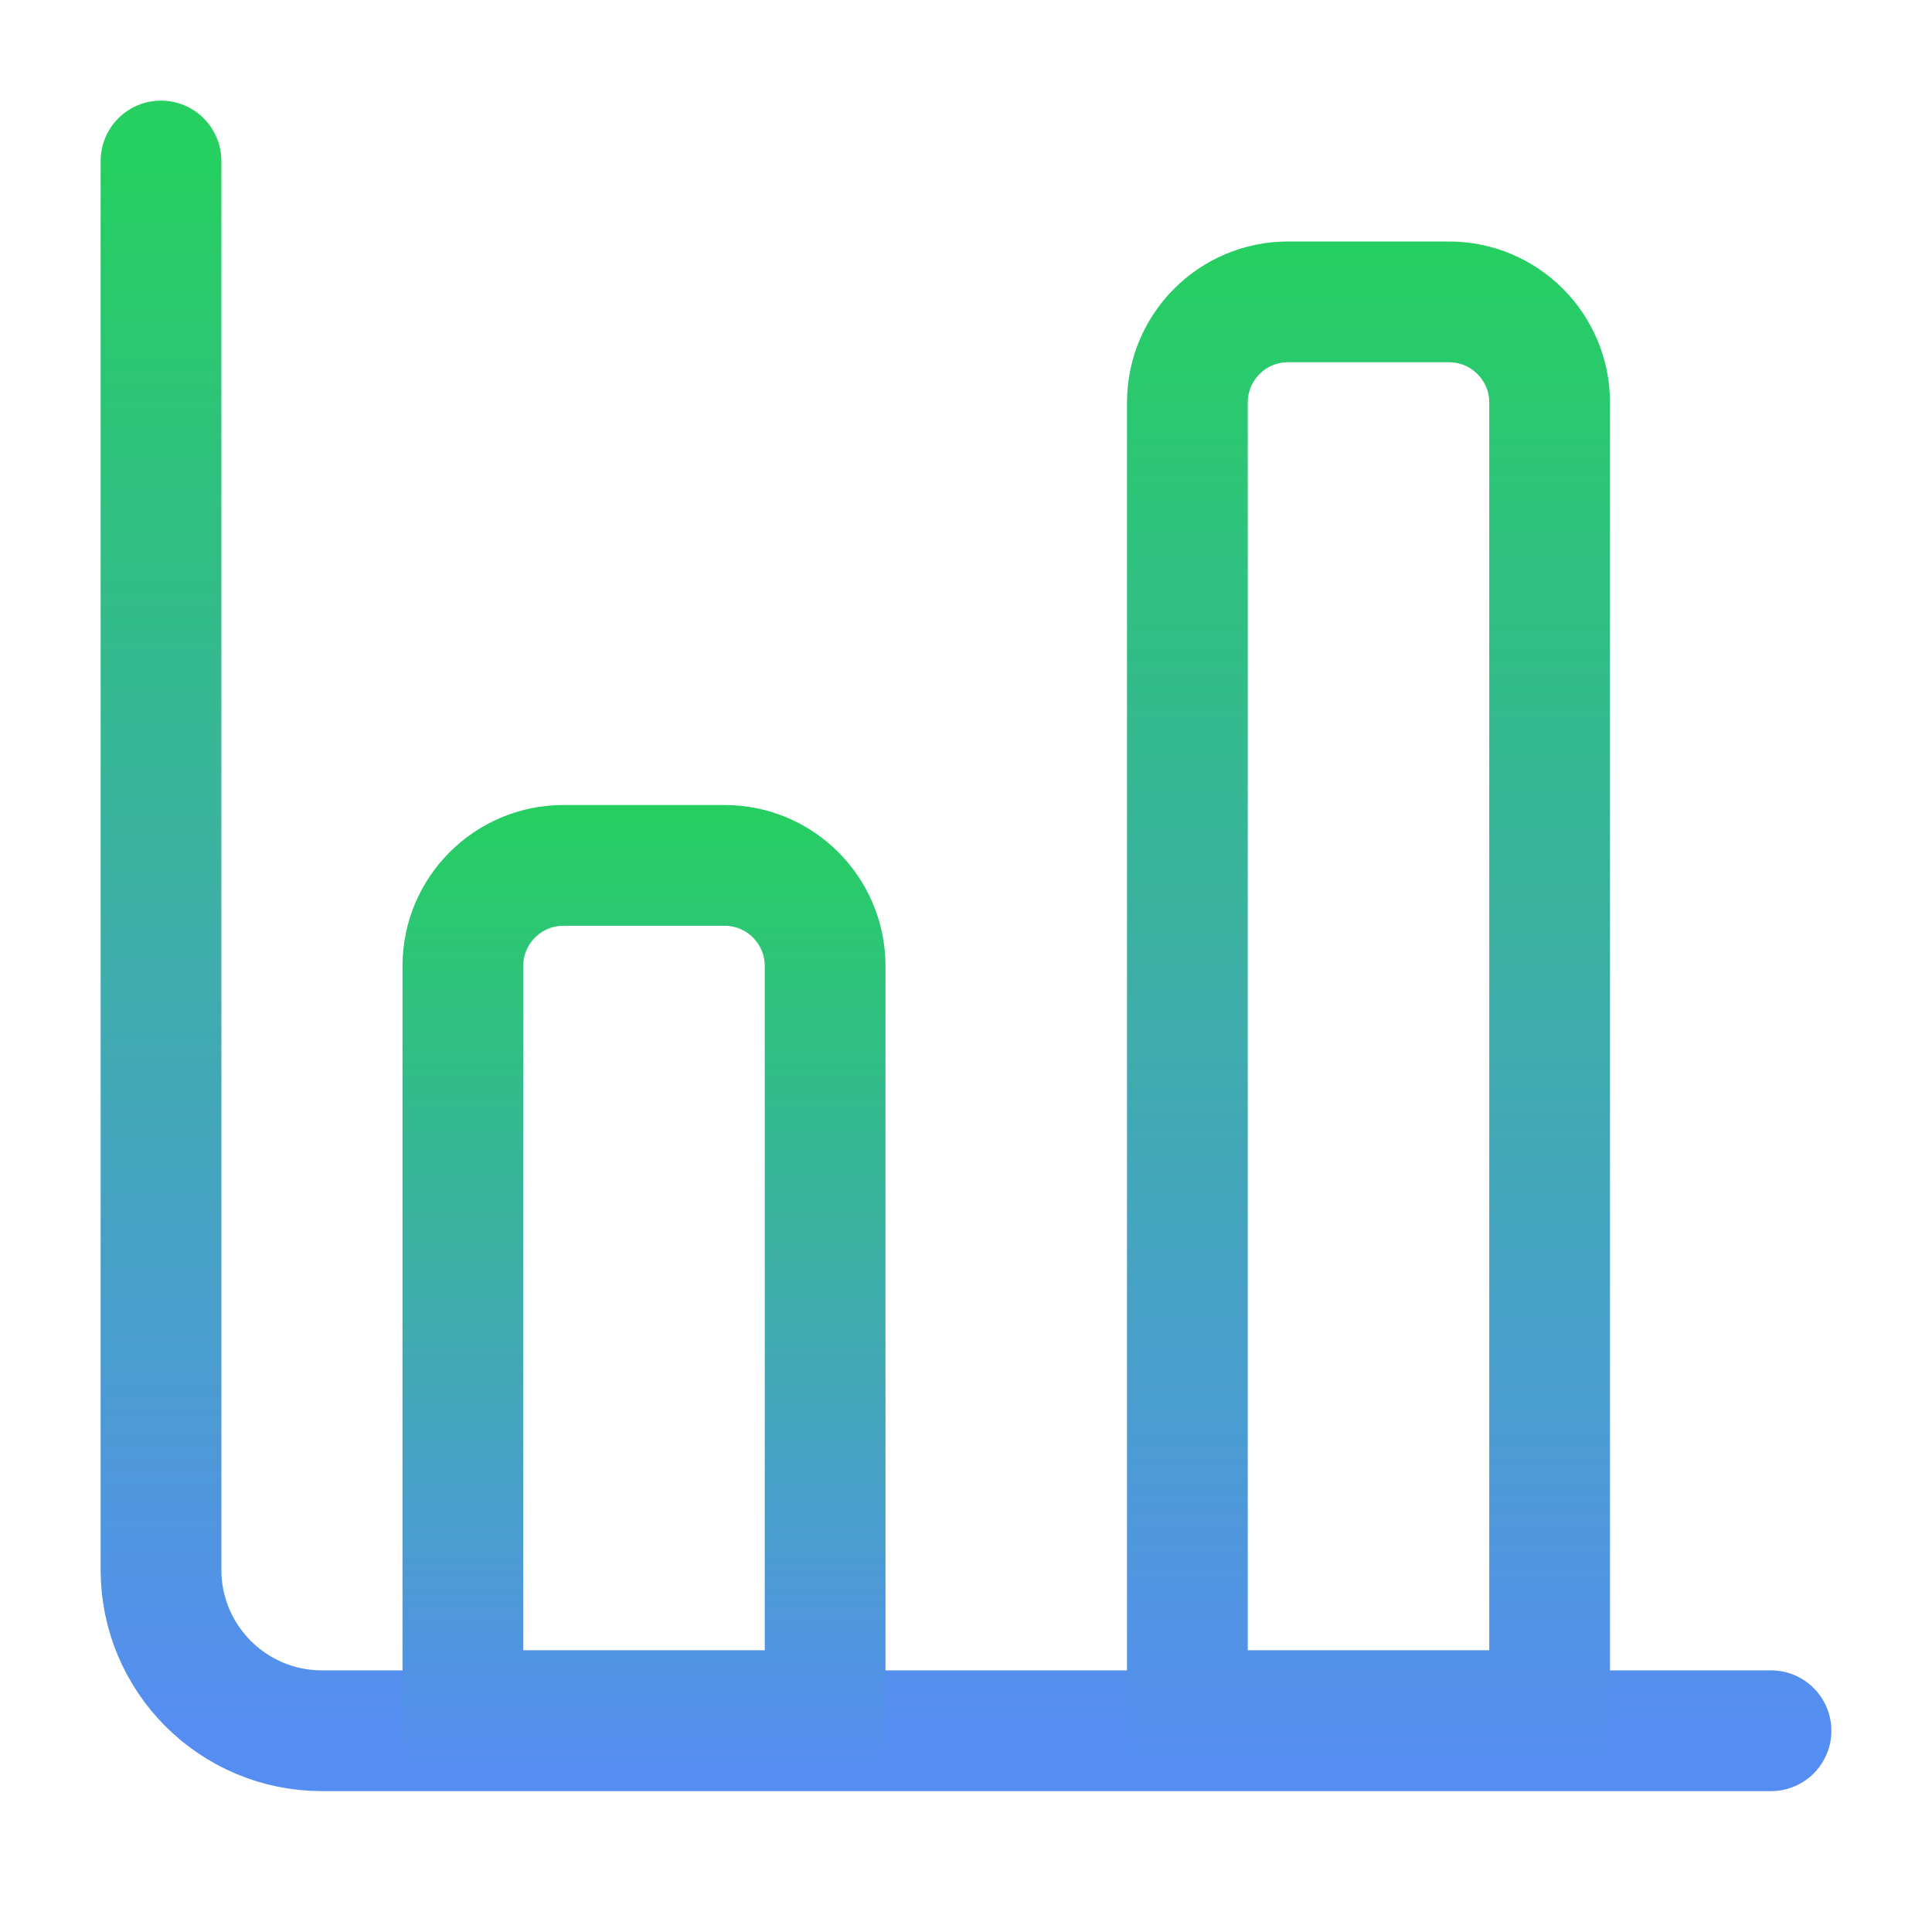 <svg width="24" height="24" viewBox="0 0 24 24" fill="none" xmlns="http://www.w3.org/2000/svg">
<path d="M2 2V19.5C2 20.605 2.895 21.5 4 21.5H22" stroke="url(#paint0_linear_246_6476)" stroke-width="1.5" stroke-linecap="round"/>
<path d="M7 10.75H9C9.69 10.75 10.25 11.31 10.25 12V21.25H5.75V12C5.75 11.31 6.31 10.75 7 10.75Z" stroke="url(#paint1_linear_246_6476)" stroke-width="1.5"/>
<path d="M16 3.75H18C18.69 3.75 19.25 4.31 19.25 5V21.25H14.75V5C14.75 4.31 15.31 3.75 16 3.75Z" stroke="url(#paint2_linear_246_6476)" stroke-width="1.5"/>
<defs>
<linearGradient id="paint0_linear_246_6476" x1="12" y1="2" x2="12" y2="21.5" gradientUnits="userSpaceOnUse">
<stop stop-color="#25CF60"/>
<stop offset="1" stop-color="#568DF3"/>
</linearGradient>
<linearGradient id="paint1_linear_246_6476" x1="8" y1="10" x2="8" y2="22" gradientUnits="userSpaceOnUse">
<stop stop-color="#25CF60"/>
<stop offset="1" stop-color="#568DF3"/>
</linearGradient>
<linearGradient id="paint2_linear_246_6476" x1="17" y1="3" x2="17" y2="22" gradientUnits="userSpaceOnUse">
<stop stop-color="#25CF60"/>
<stop offset="1" stop-color="#568DF3"/>
</linearGradient>
</defs>
</svg>
